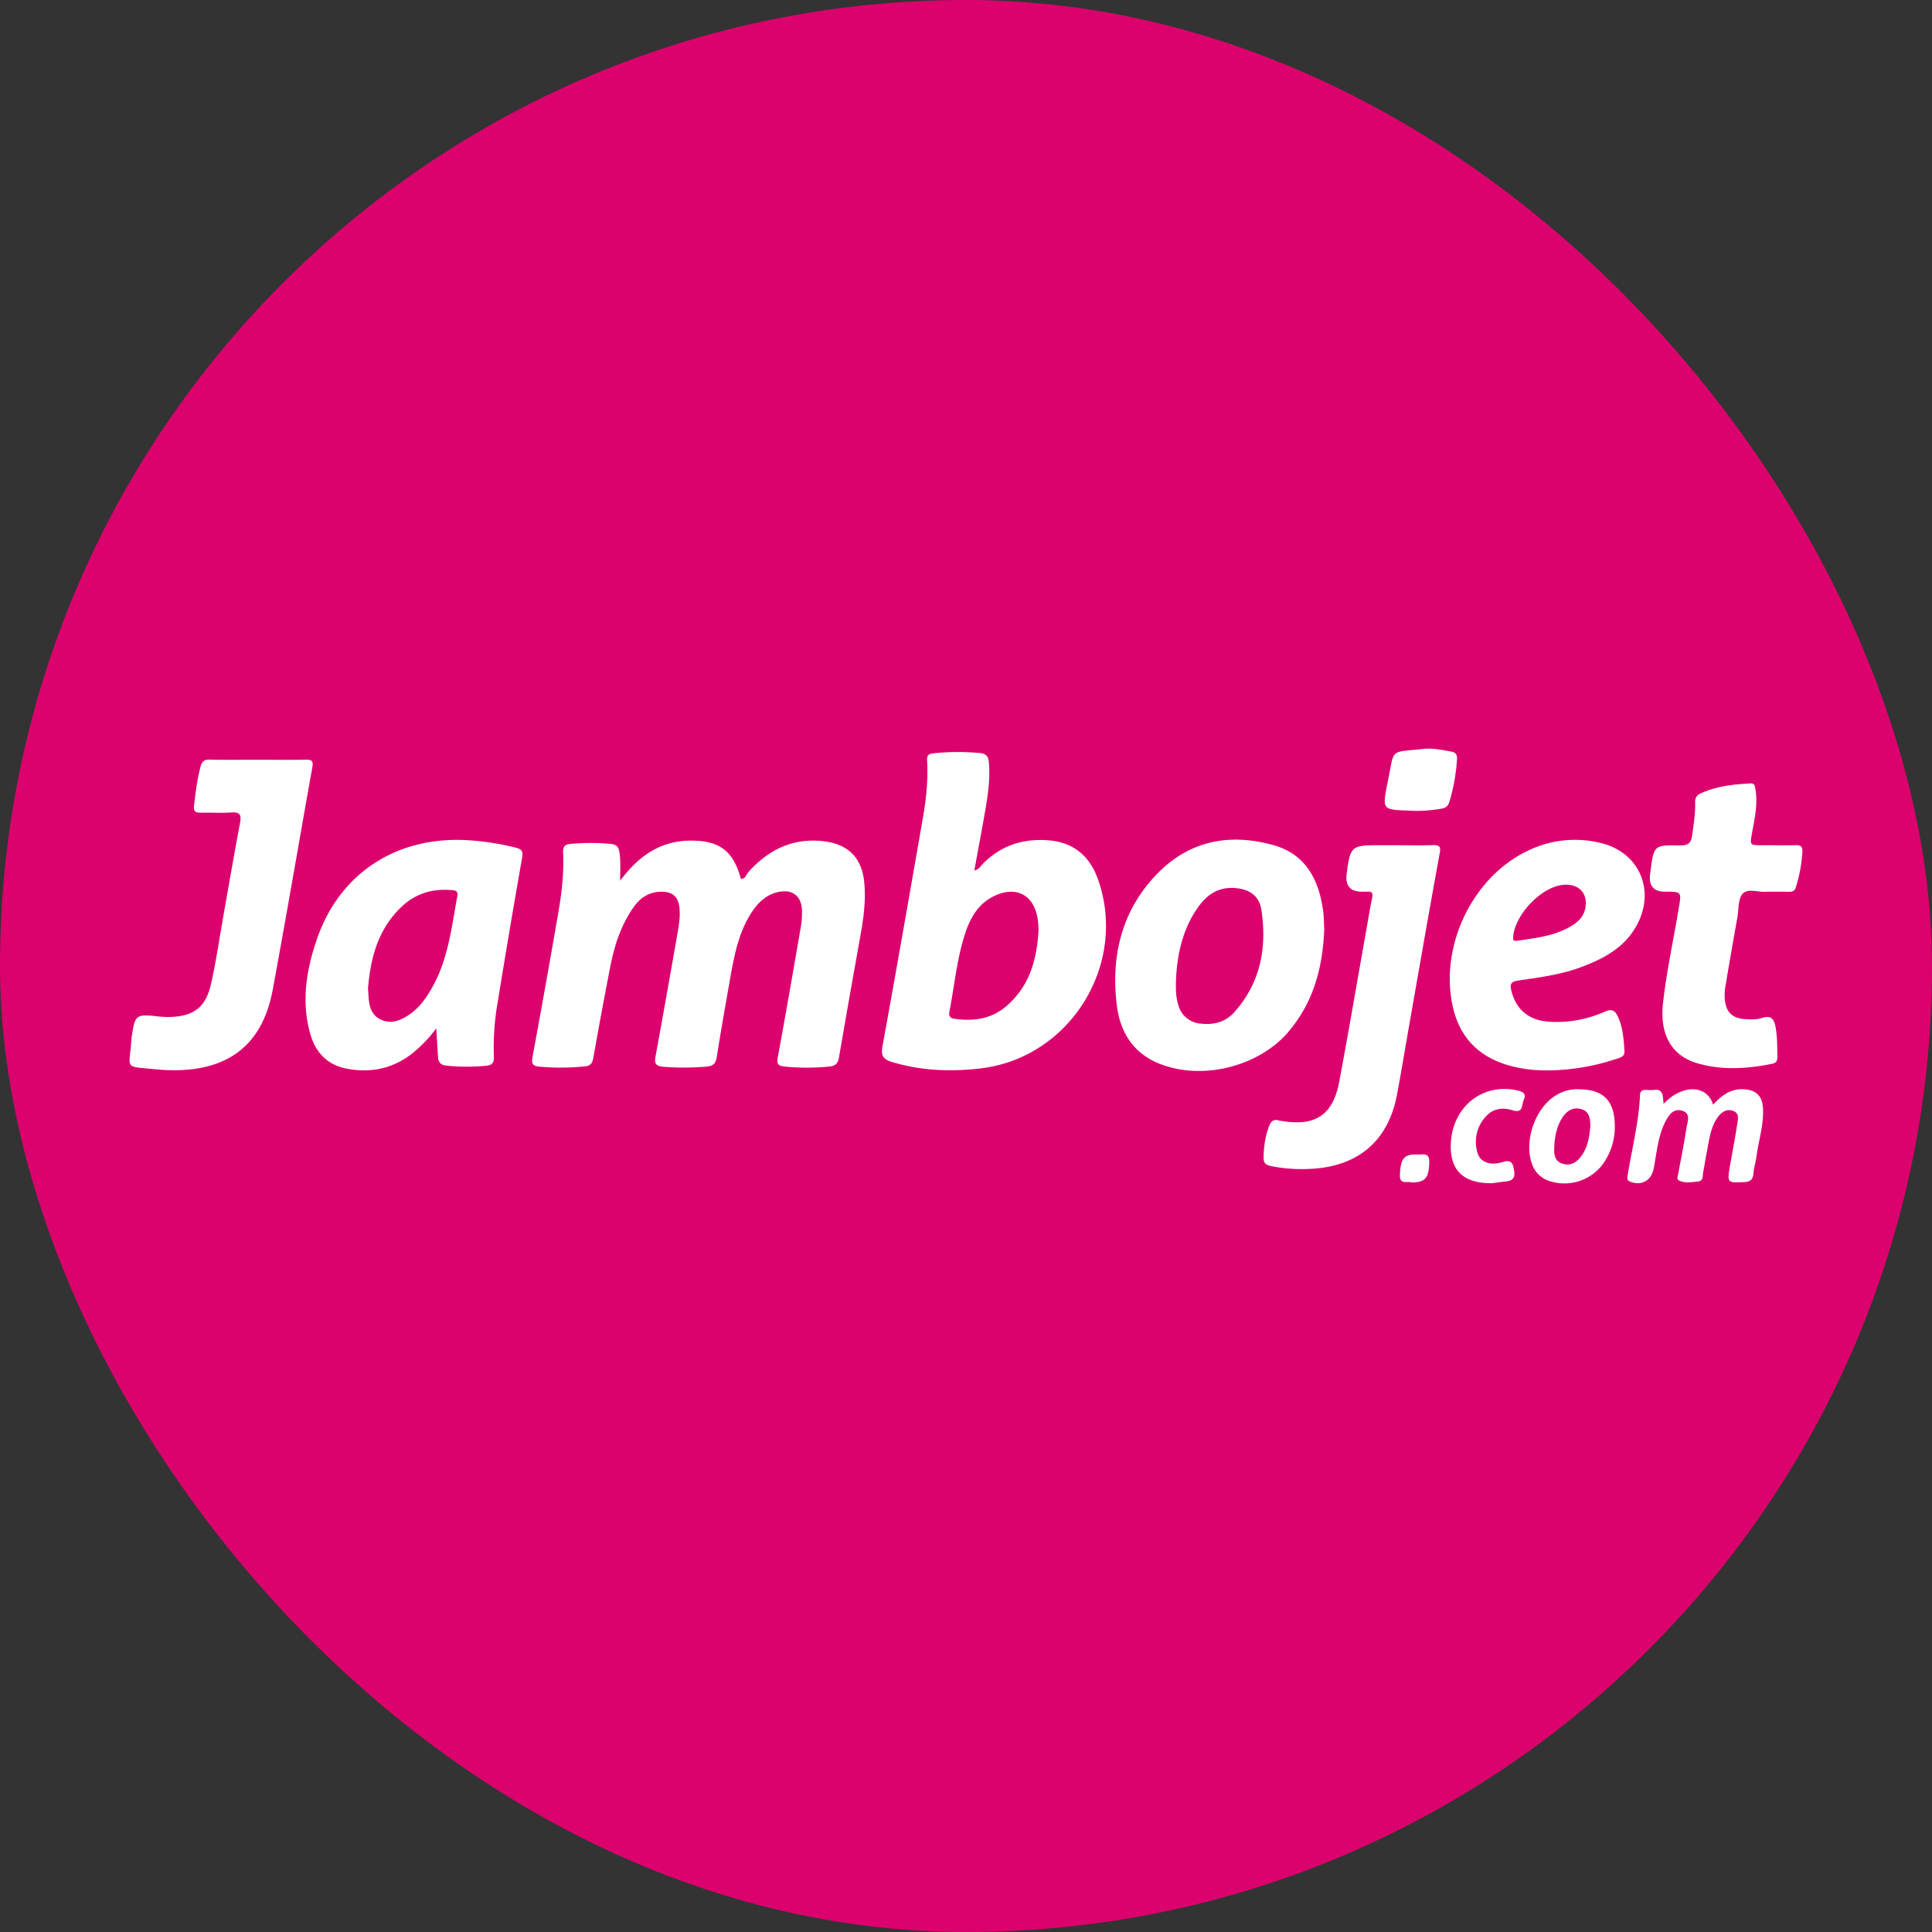 <svg width="40" height="40" fill="none" xmlns="http://www.w3.org/2000/svg"><rect width="100%" height="100%" fill="#333333" stroke="none"/><g clip-path="url(#JM__a)"><rect width="40" height="40" rx="20" fill="#DC026D"/><path fill-rule="evenodd" clip-rule="evenodd" d="M29.147 16.782c-.257-.01-.39-.015-.445-.083-.059-.072-.03-.216.03-.513l.013-.066.033-.174c.035-.19.053-.286.11-.338.058-.052.155-.061.35-.08.064-.005.139-.012.226-.022.169-.019.336.01.503.04l.073.014c.098.016.131.061.125.16a3.844 3.844 0 0 1-.158.884c-.027.09-.08.125-.17.14-.185.03-.37.047-.558.044l-.132-.006Zm-8.974 1.24c.074-.016.109-.058.141-.098a.474.474 0 0 1 .03-.034c.382-.393.852-.537 1.385-.49.517.046.843.342 1.009.82.611 1.76-.591 3.682-2.434 3.9-.617.072-1.224.05-1.825-.129-.186-.055-.246-.124-.208-.332.287-1.569.56-3.14.834-4.71.07-.396.112-.795.09-1.197-.007-.104.021-.144.122-.154a4.79 4.79 0 0 1 .98-.006c.127.013.168.079.177.194.033.391-.036.772-.104 1.153l-.01.059c-.041.23-.084.46-.127.695l-.06.329Zm1.326 1.175.003.059c-.034.622-.192 1.175-.679 1.585-.31.261-.671.305-1.057.253-.091-.012-.128-.051-.11-.146.033-.169.06-.34.088-.51.063-.396.126-.792.26-1.174.108-.305.275-.566.578-.712.457-.221.829-.023.903.48.009.056.012.113.014.165Zm-8.66-.962c.387-.52.84-.829 1.46-.831.6-.002.88.211 1.04.79.068.005.094-.04.12-.085a.283.283 0 0 1 .032-.05c.418-.467.922-.717 1.562-.642.512.06.793.346.841.858.035.37-.014.732-.08 1.095-.15.84-.3 1.682-.444 2.524-.022.13-.076.176-.205.188a4.704 4.704 0 0 1-.92 0c-.125-.014-.169-.043-.143-.185.159-.86.308-1.722.457-2.584l.02-.117c.019-.105.026-.213.026-.319-.002-.334-.203-.485-.529-.4-.234.063-.39.224-.518.419-.254.39-.346.835-.427 1.283-.1.565-.2 1.13-.29 1.698-.02.135-.068.194-.21.206-.3.024-.6.028-.9.003-.155-.013-.186-.067-.159-.215.15-.814.293-1.629.437-2.444l.017-.1c.033-.19.066-.38.035-.576-.03-.188-.142-.28-.328-.288-.264-.012-.464.105-.612.315-.26.367-.397.785-.483 1.22-.124.635-.242 1.272-.355 1.91-.02.111-.061.16-.175.17a4.91 4.91 0 0 1-.94.006c-.15-.014-.167-.07-.142-.203.184-1.004.366-2.009.538-3.015.07-.402.113-.808.095-1.217-.006-.12.036-.167.152-.177.28-.025.56-.026.84.001.117.011.159.07.175.175.02.14.018.28.015.444l-.002.143Zm-4.29 3.564a2.86 2.86 0 0 0 .484-.508l.011.193.025.404c.007.108.057.162.173.175.274.029.546.028.82.003.124-.01.169-.059.163-.188a5.377 5.377 0 0 1 .074-1.098c.164-1.009.334-2.016.511-3.022.024-.133-.01-.178-.13-.208a5.46 5.46 0 0 0-.988-.154c-1.469-.09-2.652.672-3.126 2.035-.22.632-.329 1.285-.15 1.949.106.397.354.672.776.748.5.092.956-.008 1.357-.329Zm-.924-1.245c.012.213.024.427.236.543.225.123.444.03.636-.107.206-.147.343-.352.464-.57.267-.482.358-1.01.45-1.54.018-.109.037-.218.058-.326.02-.109-.042-.12-.126-.126-.401-.033-.752.076-1.044.36-.476.462-.63 1.053-.68 1.681.003.028.004.057.006.085Zm1.422.734-.007.01.007-.01.003.012-.003-.012Zm17.62.083c.528-.613.72-1.342.75-2.139a4.736 4.736 0 0 1-.005-.11 2.501 2.501 0 0 0-.017-.26c-.09-.647-.358-1.177-1.032-1.365-.902-.252-1.734-.095-2.402.591-.742.762-.965 1.71-.837 2.738.067.536.334.972.864 1.19.882.363 2.057.077 2.68-.645Zm-2.27-.56c-.05-.154-.056-.314-.049-.534.021-.452.11-.947.387-1.39.184-.295.416-.519.802-.503.306.012.533.15.578.449.12.783-.015 1.513-.561 2.124-.19.212-.44.269-.712.234a.514.514 0 0 1-.445-.38Zm7.65 1.35a2.857 2.857 0 0 1-.793-.098c-.66-.185-1.06-.611-1.19-1.29-.24-1.24.447-2.632 1.574-3.162a2.22 2.22 0 0 1 1.523-.153c.772.195 1.108.96.742 1.669-.247.479-.684.715-1.161.894-.395.149-.81.208-1.223.267l-.087.013c-.17.024-.172.096-.137.226.106.395.373.606.8.628.395.022.774-.052 1.133-.21.153-.067.215-.017.274.113.098.22.114.452.13.686v.018c.008.102-.062.126-.131.15l-.018.005a4.607 4.607 0 0 1-1.435.245Zm.785-3.472c-.003-.246-.186-.392-.464-.37-.452.038-1.01.62-1.04 1.085-.005.067.018.082.077.074l.106-.015c.367-.053.733-.105 1.055-.312.167-.107.27-.255.266-.462ZM5.626 15.73h-.56c-.24.002-.481.003-.722-.003-.116-.003-.165.04-.193.148-.07.266-.103.536-.133.809-.012.106.023.145.13.142.084-.002.17 0 .254 0 .13.002.258.004.386-.005.177-.012.214.047.182.214-.084.449-.164.898-.243 1.347v.002l-.096.542-.074.433c-.056.336-.112.672-.186 1.004-.111.5-.37.687-.883.693a1.92 1.92 0 0 1-.24-.015c-.429-.047-.456-.026-.52.417a1.305 1.305 0 0 0-.008.08c-.007.099-.016.18-.023.247-.016.143-.024.218.01.261.037.049.126.057.316.074l.163.015c1.383.142 2.225-.381 2.46-1.64.172-.93.336-1.862.5-2.793.106-.607.212-1.213.321-1.818.025-.136-.02-.158-.14-.156-.233.005-.467.004-.7.003Zm30.947 2.732c-.05.006-.11 0-.172-.008-.118-.014-.243-.03-.318.047-.071.074-.083.207-.095.338-.005.054-.01.108-.018.158-.084.472-.167.945-.246 1.419a1.059 1.059 0 0 0-.015.258c.022.28.15.41.43.427.112.007.232.01.337-.024.198-.064.257.022.287.197.03.17.032.342.034.514l.001.104c.002.085-.04.12-.115.134-.517.104-1.035.137-1.547-.014-.527-.155-.776-.596-.706-1.234.05-.451.132-.897.214-1.343.039-.21.078-.42.113-.632l.003-.017c.027-.16.04-.241.006-.282-.035-.042-.12-.042-.292-.042h-.002c-.23 0-.334-.116-.31-.348l.01-.08v-.002c.07-.53.072-.537.6-.528.161.003.238-.032.261-.206l.016-.113v-.001c.026-.187.053-.373.047-.562-.004-.09.023-.153.107-.192.328-.154.68-.19 1.033-.21.09-.006.098.051.107.111l.003.02c.044.274-.006.54-.056.807l-.016.085-.001.009c-.023.122-.034.184-.008.216.026.032.092.032.225.032h.199c.161.002.322.002.483-.001.098-.003.148.016.145.13a2.998 2.998 0 0 1-.138.745c-.024.084-.082.09-.154.09-.097-.003-.194-.002-.302-.002h-.15Zm-7.42-.961h-.21V17.5h-.4c-.566 0-.588.02-.662.598-.03.242.076.364.32.364h.1c.095-.01.13.02.108.124-.035.17-.065.342-.094.514l-.038.215-.166.941c-.124.712-.25 1.423-.382 2.133-.13.695-.493.936-1.187.82l-.02-.002a.204.204 0 0 1-.04-.007c-.113-.036-.169.014-.208.119-.08.21-.11.424-.113.647 0 .108.038.15.141.173.297.063.596.078.897.057.946-.067 1.546-.595 1.723-1.526.062-.328.118-.656.174-.985l.086-.495.126-.716c.164-.938.329-1.875.5-2.812.028-.15-.018-.167-.143-.164-.17.005-.341.004-.512.003Zm5.291 5.352c.389-.41.896-.398 1.024.018.168-.183.351-.327.613-.32.27.009.408.13.42.402.011.222-.032.437-.075.652a4.852 4.852 0 0 0-.06.337 1.671 1.671 0 0 1-.03.157c-.013.066-.027.131-.033.197-.01.124-.063.172-.188.178-.354.018-.358.017-.298-.333l.054-.306c.034-.187.068-.374.096-.562l.005-.028c.015-.094.033-.204-.093-.247-.13-.045-.232.023-.31.127-.129.175-.167.38-.205.585l-.021.113a7.58 7.58 0 0 0-.042.231 5.745 5.745 0 0 1-.04.222.441.441 0 0 0-.005.05c-.005.062-.01.127-.102.136l-.059.006c-.113.012-.228.025-.334-.027-.045-.021-.032-.07-.02-.114a37.068 37.068 0 0 1 .069-.364c.038-.204.076-.409.107-.614a.688.688 0 0 1 .014-.068c.024-.109.051-.23-.092-.281-.18-.064-.282.072-.356.216-.12.231-.161.483-.203.734a5.537 5.537 0 0 1-.044.252c-.049.244-.263.358-.49.26-.065-.028-.057-.071-.049-.118l.002-.014c.028-.171.06-.342.094-.513.072-.38.145-.758.162-1.147.005-.116.096-.108.169-.102a.505.505 0 0 0 .1-.001c.08-.008.166-.016.197.104.008.032.01.066.015.107.002.023.004.047.008.075Zm-1.016.358c-.028-.446-.263-.656-.73-.658a.824.824 0 0 0-.497.133c-.416.259-.65.934-.487 1.398a.56.56 0 0 0 .385.374.992.992 0 0 0 1.075-.341 1.32 1.32 0 0 0 .254-.905Zm-.682-.245c.168.051.175.2.182.344-.02.214-.05.426-.177.608-.098.14-.225.233-.408.172-.17-.058-.17-.21-.163-.35.01-.215.05-.425.173-.61.095-.141.223-.216.393-.164Zm-2.706.671c-.04.574.238.87.86.86v-.001l.077-.01c.06-.009.136-.019.212-.027.182-.02.18-.133.15-.275-.031-.15-.096-.166-.239-.122-.248.076-.454-.003-.508-.188a.773.773 0 0 1 .15-.735c.154-.188.36-.22.582-.15.163.05.182-.043.201-.135a.408.408 0 0 1 .023-.083c.06-.134-.024-.17-.138-.196-.702-.155-1.317.32-1.37 1.062Zm-.82.845a.206.206 0 0 0-.085-.009c-.076.002-.157.004-.151-.147.013-.34.084-.436.364-.422a.41.41 0 0 0 .06-.002c.087-.006.185-.013.183.144-.002.338-.08.437-.37.436Z" fill="#fff"/></g><defs><clipPath id="JM__a"><path fill="#fff" d="M0 0h40v40H0z"/></clipPath></defs></svg>